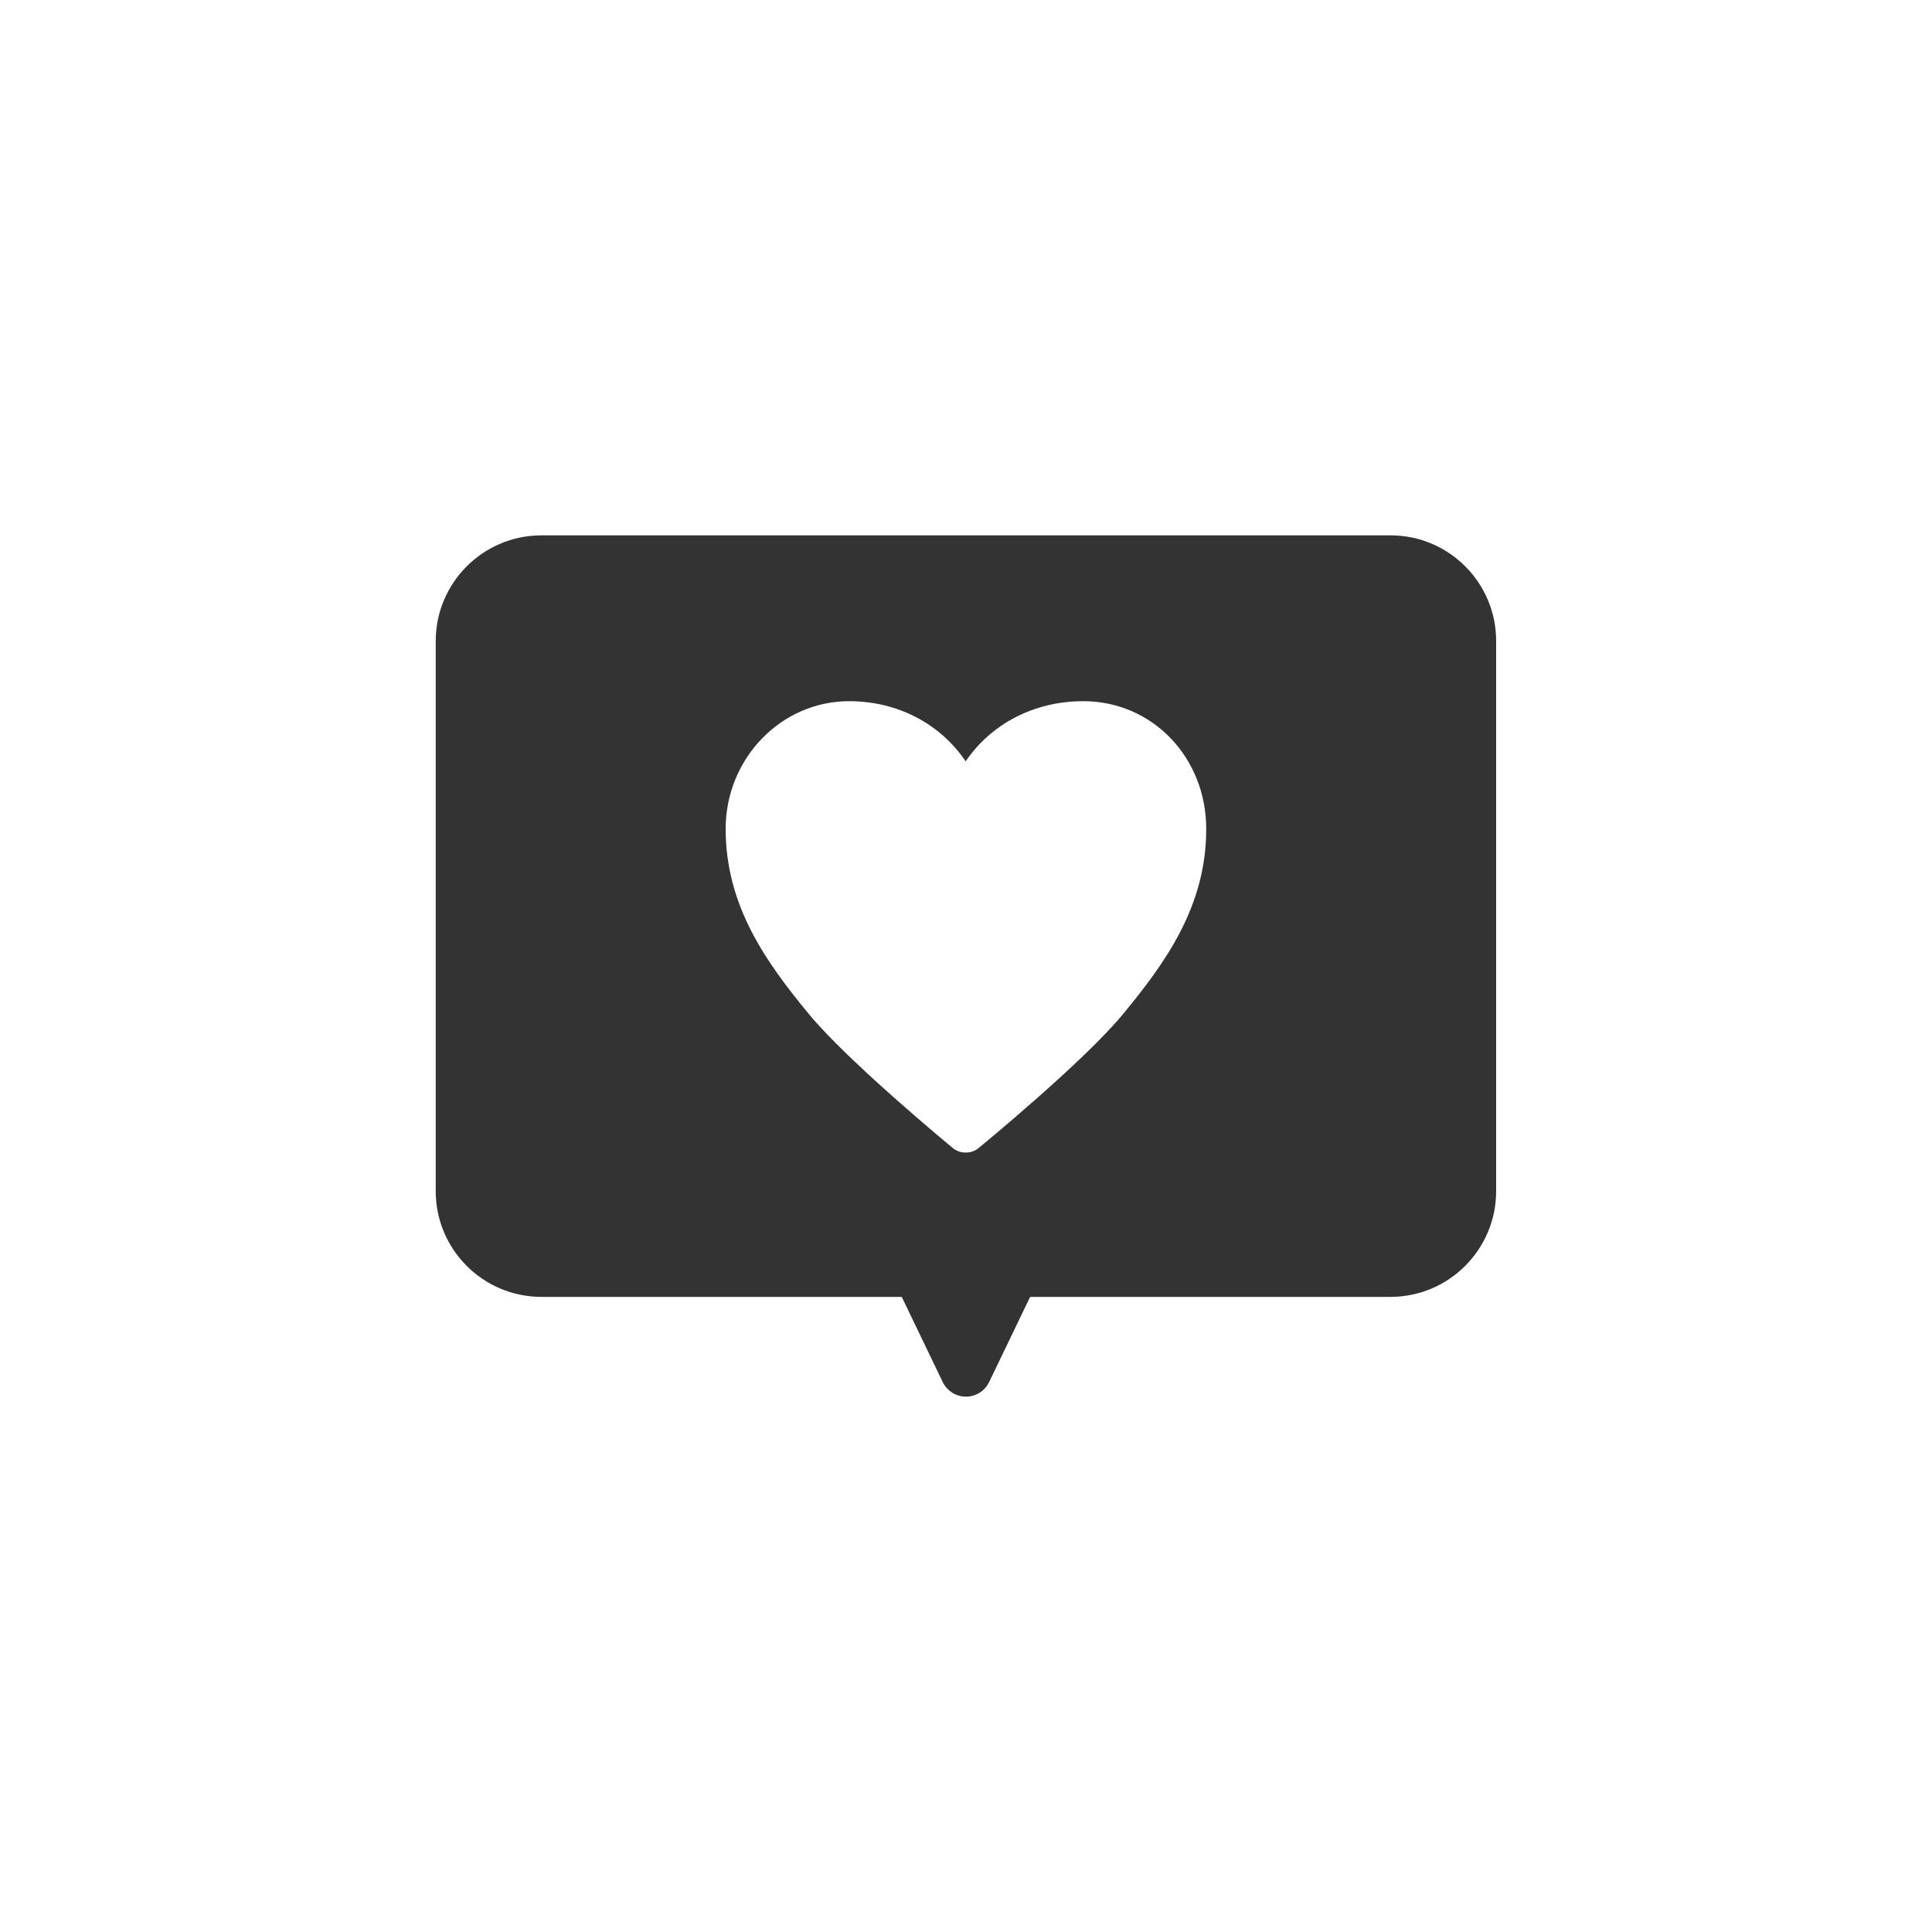 <?xml version="1.0" encoding="utf-8"?>
<!-- Generator: Adobe Illustrator 27.3.1, SVG Export Plug-In . SVG Version: 6.00 Build 0)  -->
<svg version="1.1" id="レイヤー_1" xmlns="http://www.w3.org/2000/svg" xmlns:xlink="http://www.w3.org/1999/xlink" x="0px"
	 y="0px" width="300px" height="300px" viewBox="0 0 300 300" style="enable-background:new 0 0 300 300;" xml:space="preserve">
<style type="text/css">
	.st0{fill:#333333;}
</style>
<path class="st0" d="M215.93,83.13H84.07c-9.05,0-16.41,7.36-16.41,16.41v85.43c0,9.05,7.36,16.41,16.41,16.41h55.95l6.37,13.23
	c0.67,1.38,2.07,2.26,3.6,2.26s2.94-0.88,3.6-2.26l6.37-13.23h55.95c9.05,0,16.41-7.36,16.41-16.41V99.54
	C232.33,90.49,224.98,83.13,215.93,83.13z M174.35,157.51c-6.09,7.36-21.75,20.23-22.41,20.77c-0.54,0.44-1.21,0.68-1.9,0.68h-0.17
	c-0.7,0-1.37-0.24-1.91-0.69c-0.66-0.54-16.23-13.41-22.32-20.76c-6.56-7.96-12.96-16.74-12.96-28.79c0-10.94,8.6-19.84,19.17-19.84
	c7.56,0,14.16,3.52,18.1,9.34c3.96-5.82,10.62-9.34,18.26-9.34c10.71,0,19.09,8.71,19.09,19.84
	C187.31,140.78,180.91,149.55,174.35,157.51z"/>
</svg>

